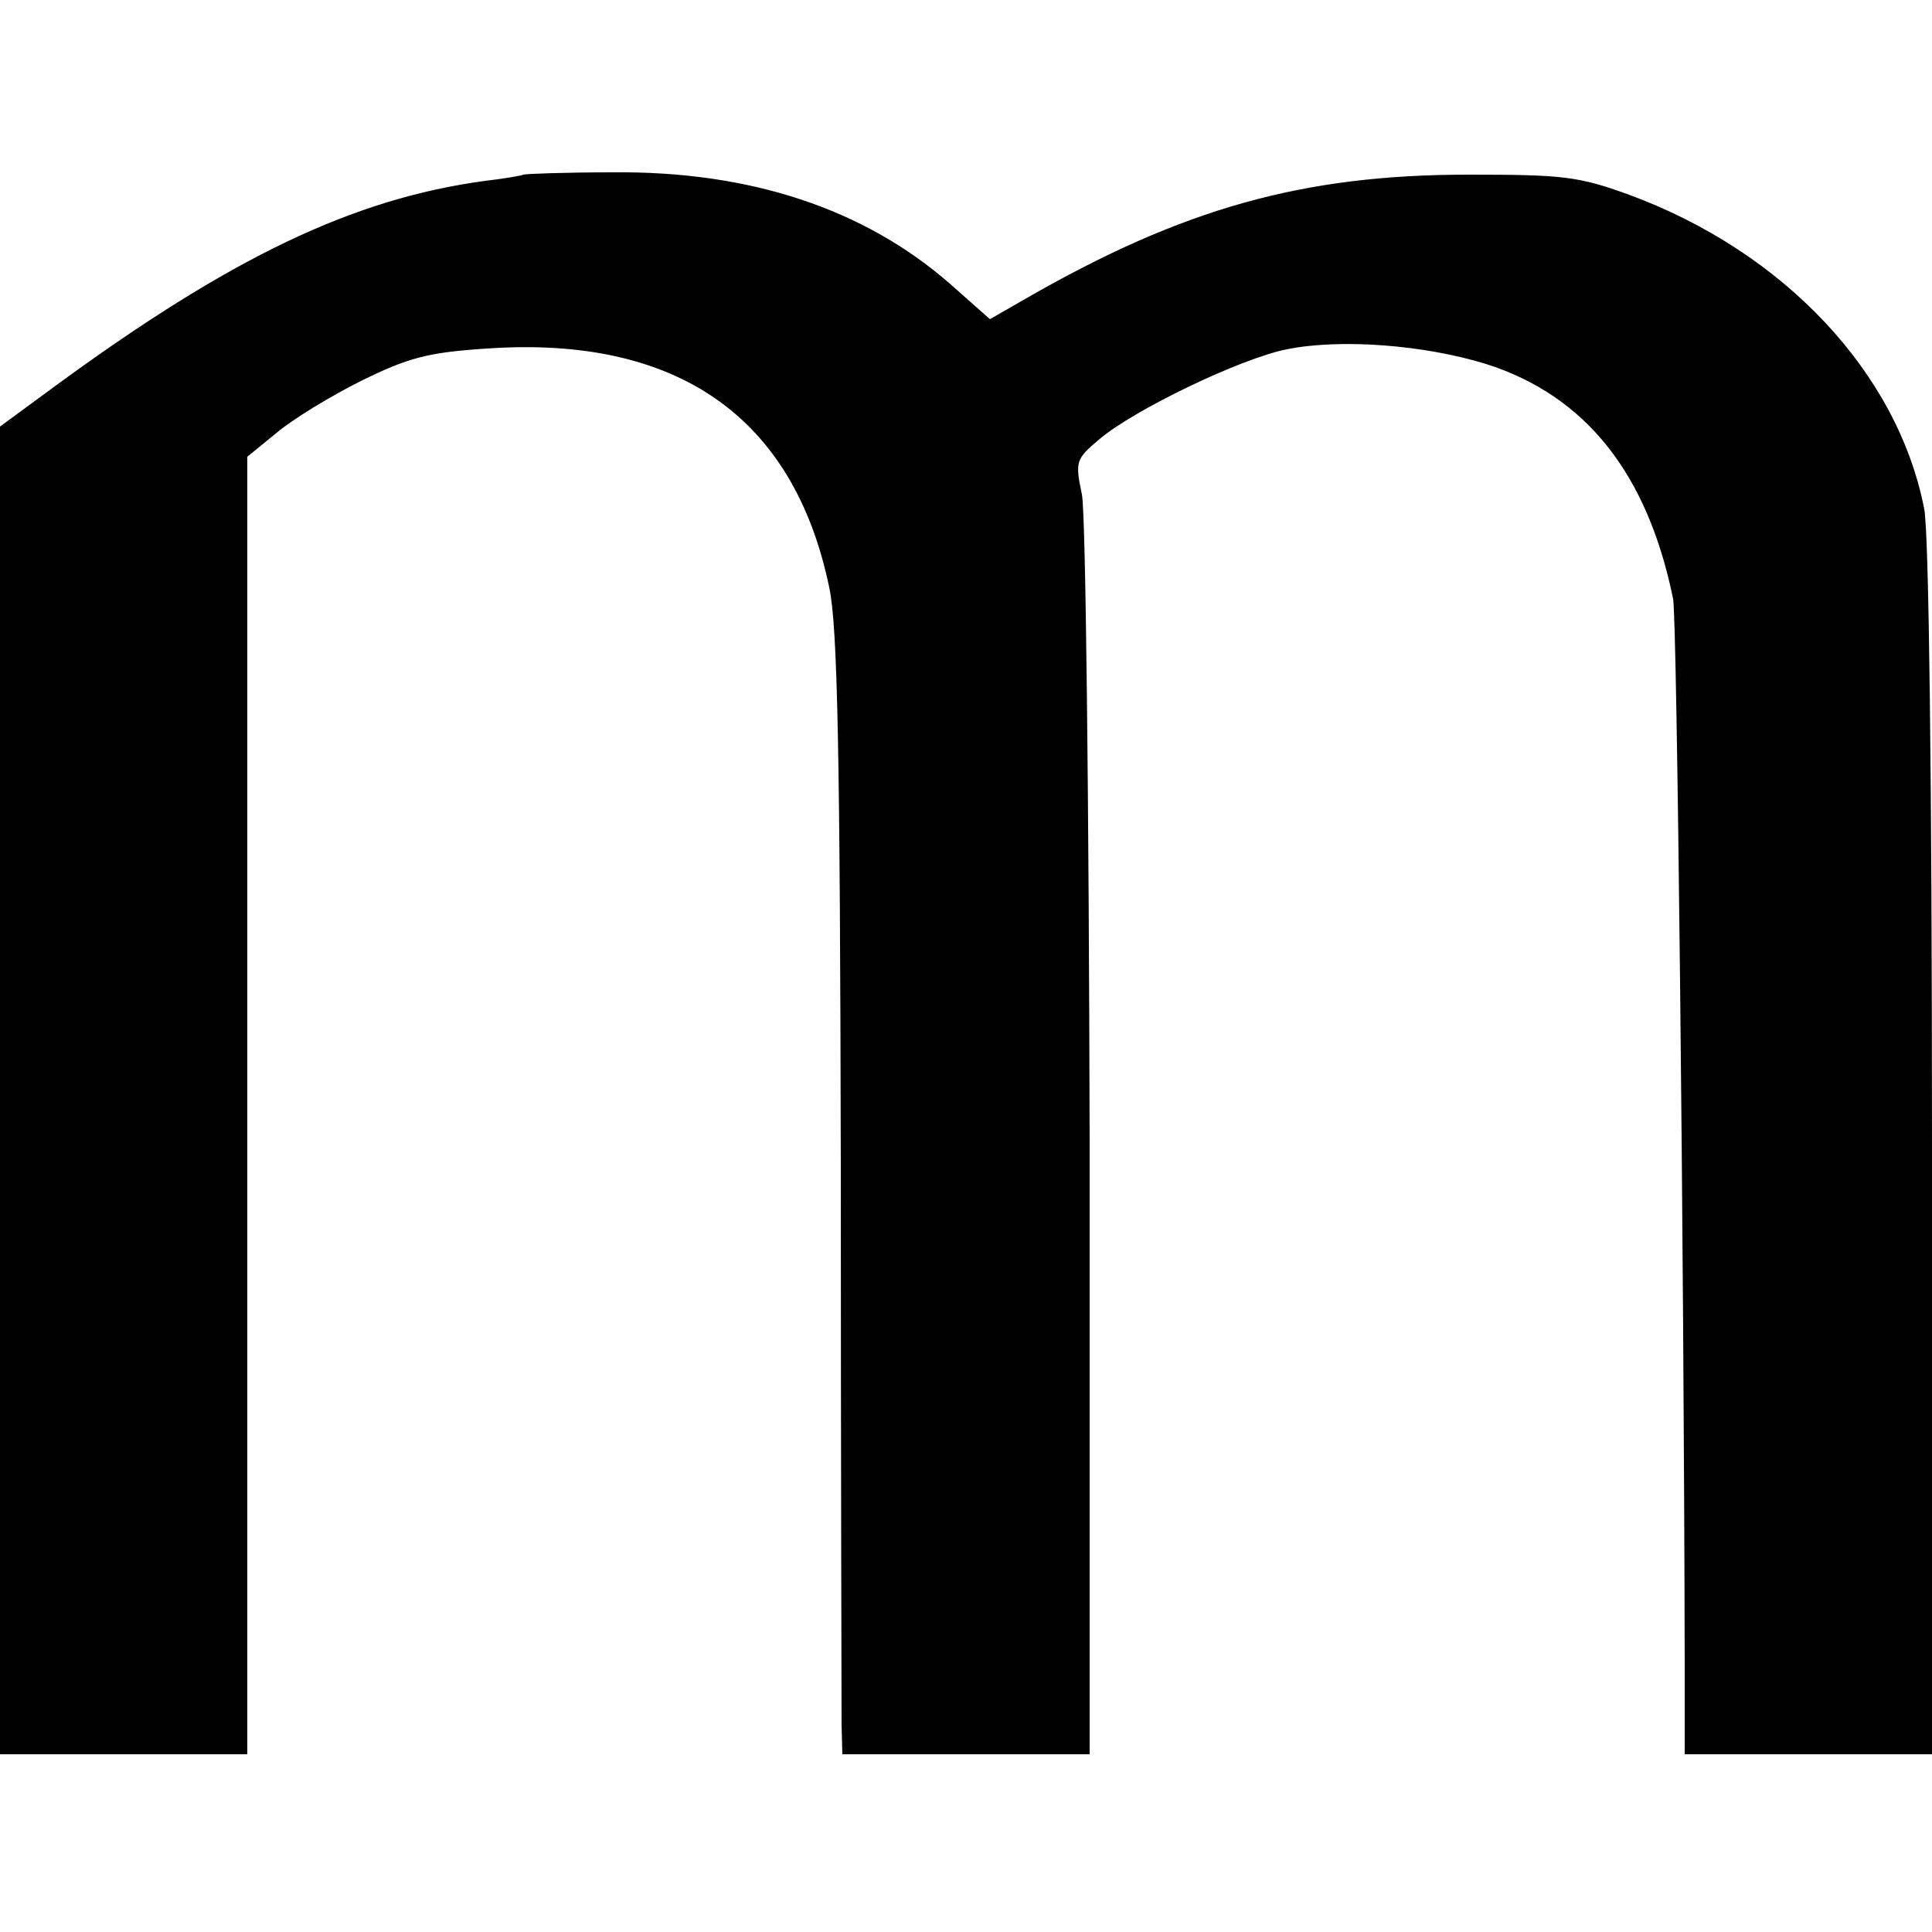 <?xml version="1.0" standalone="no"?>
<!DOCTYPE svg PUBLIC "-//W3C//DTD SVG 20010904//EN"
 "http://www.w3.org/TR/2001/REC-SVG-20010904/DTD/svg10.dtd">
<svg version="1.0" xmlns="http://www.w3.org/2000/svg"
 width="250pt" height="250pt" viewBox="0 0 250 250"
 preserveAspectRatio="xMidYMid meet">
<g transform="translate(0,250) scale(0.1,-0.1)"
fill="#000000" stroke="none">
<path d="M677 2274 c-1 -1 -23 -5 -49 -8 -171 -23 -330 -99 -560 -268 l-68
-50 0 -859 0 -859 160 0 160 0 0 318 c0 174 0 552 0 839 l0 522 38 31 c20 17
69 47 109 67 61 30 86 37 163 42 246 17 397 -88 443 -309 11 -51 14 -217 15
-750 0 -377 1 -702 1 -722 l1 -38 160 0 160 0 0 793 c-1 435 -5 812 -10 837
-9 43 -8 46 23 72 45 38 182 104 242 116 69 14 177 6 258 -19 129 -41 209
-142 242 -304 5 -24 14 -837 15 -1377 l0 -118 160 0 160 0 0 779 c0 483 -4
799 -10 832 -34 176 -181 333 -382 407 -66 24 -86 26 -208 26 -215 0 -370 -44
-572 -160 l-47 -27 -52 46 c-111 97 -259 146 -437 144 -62 0 -113 -2 -115 -3z"/>
</g>
</svg>
